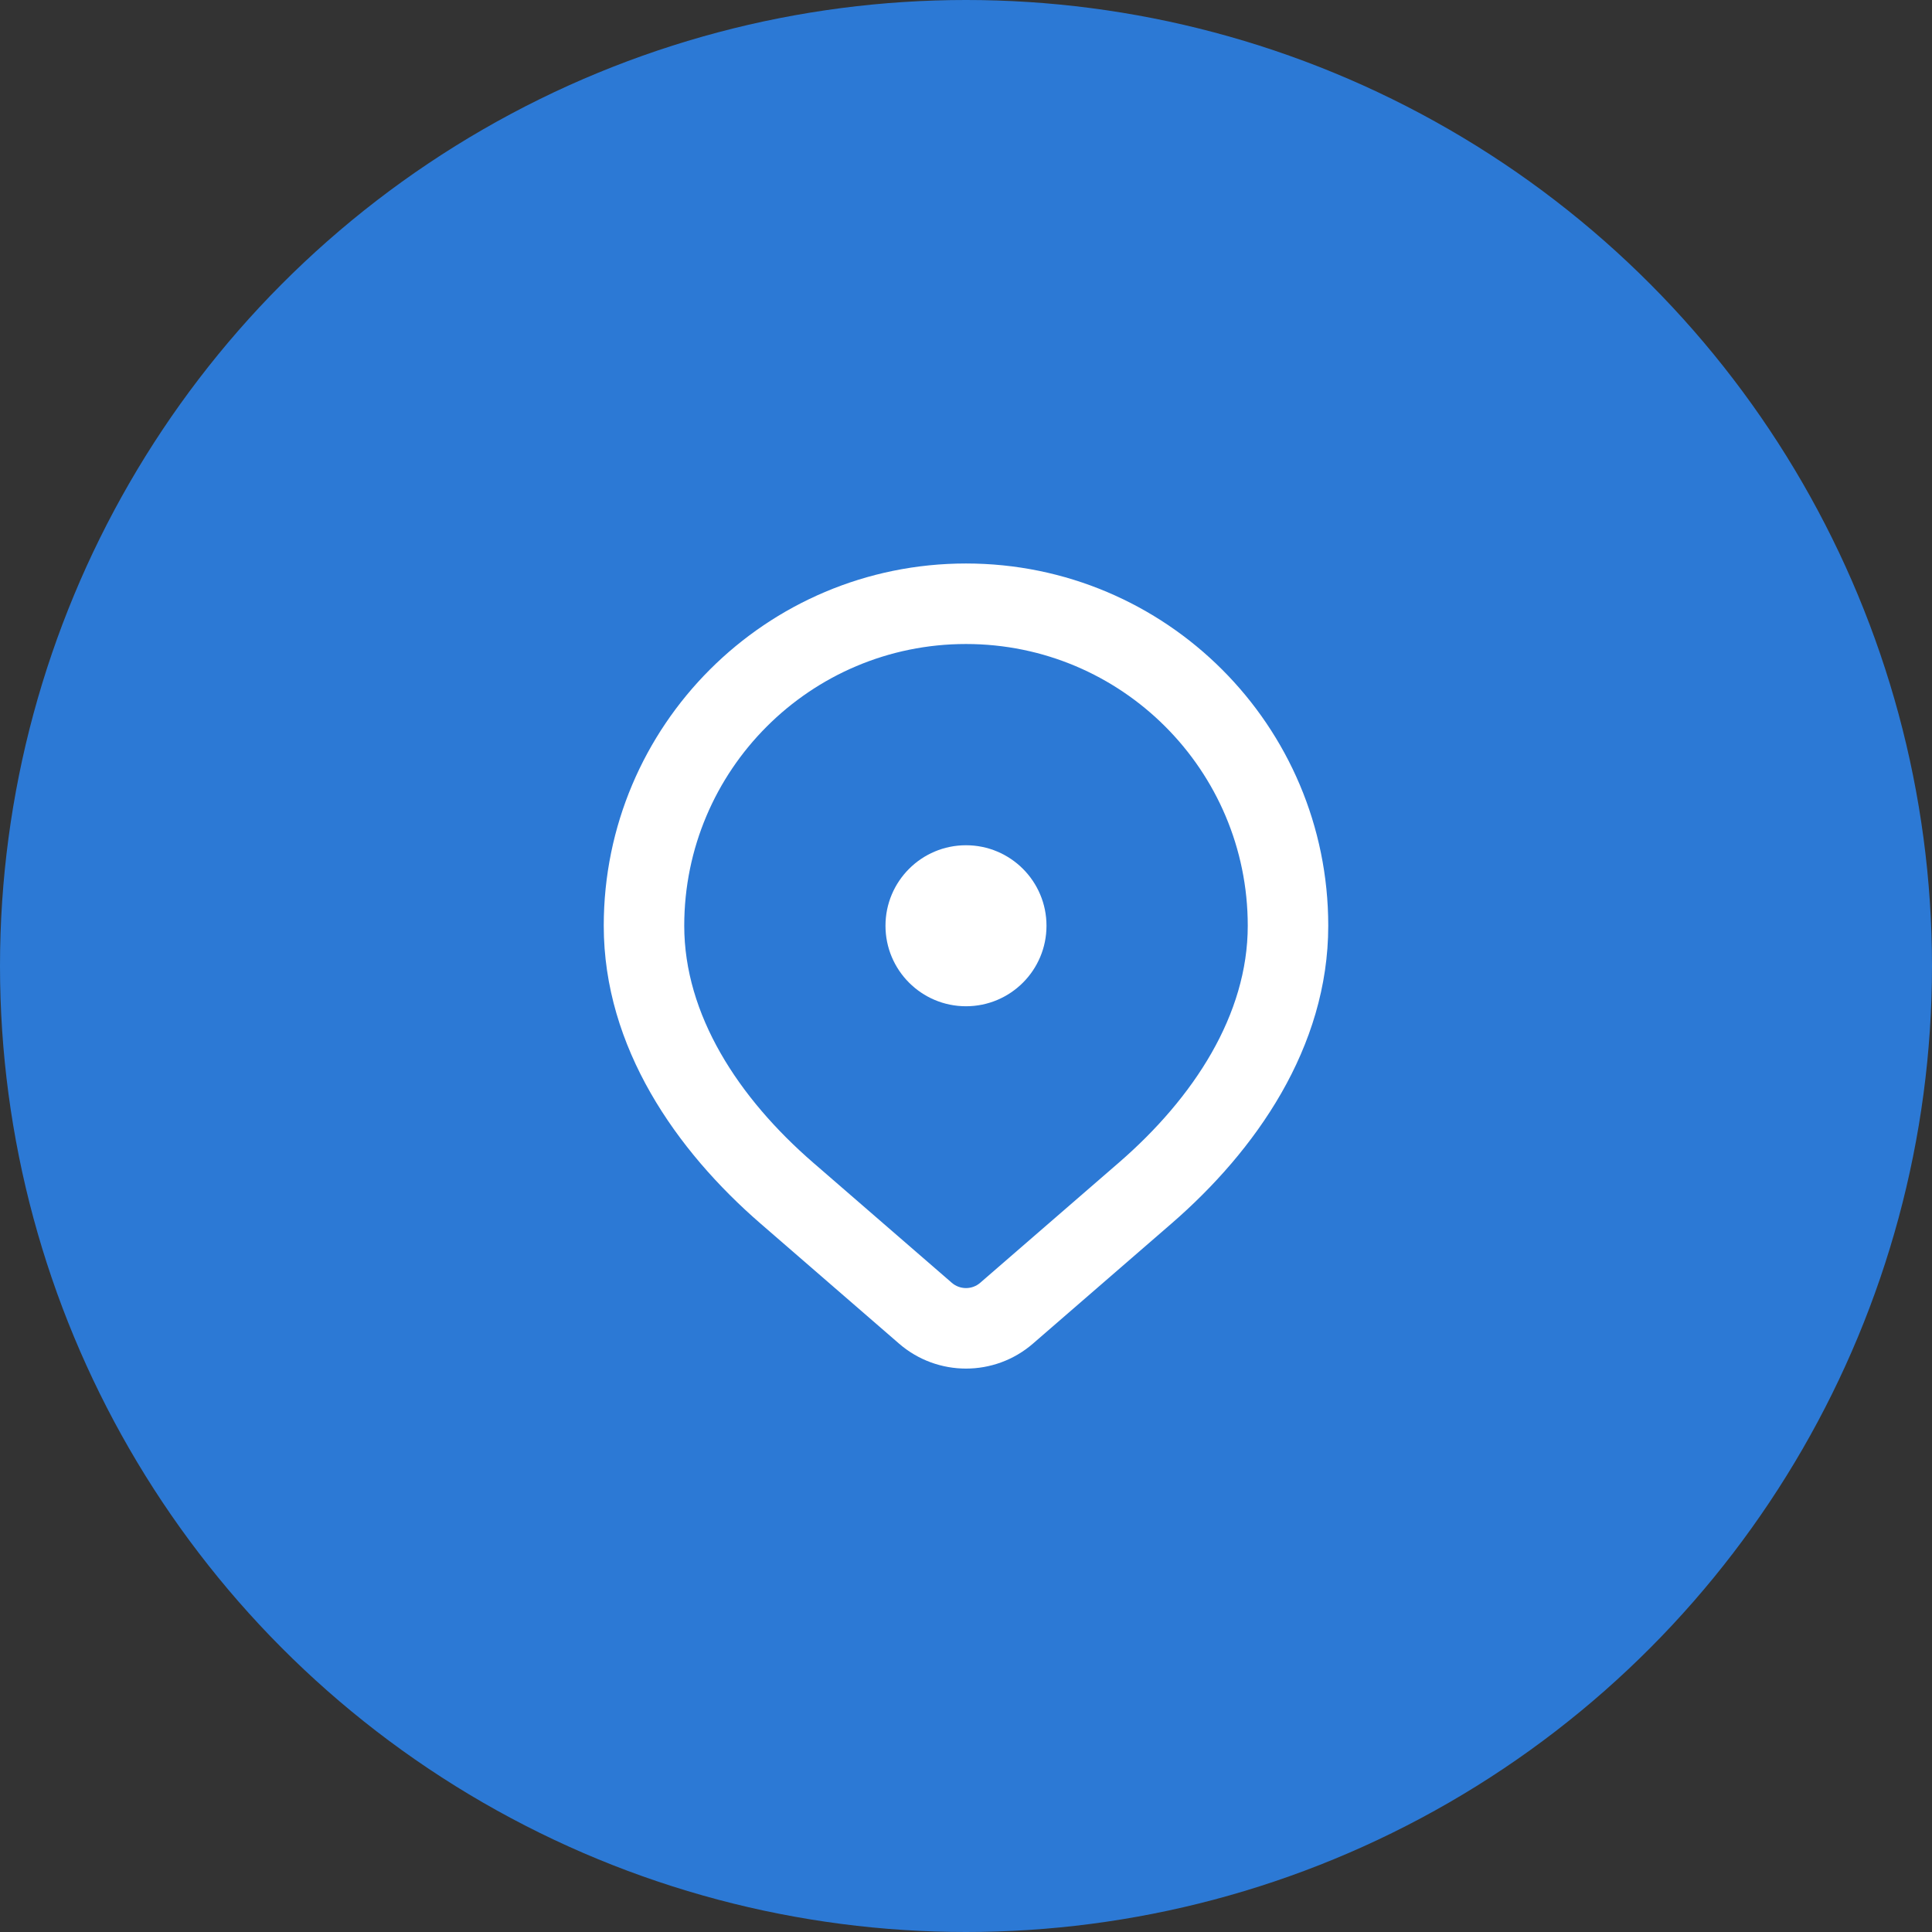 <svg width="80" height="80" viewBox="0 0 80 80" fill="none" xmlns="http://www.w3.org/2000/svg">
<rect x="0" y="0" width="80" height="80" fill="#333333" stroke="none"/>
<circle cx="40" cy="40" r="40" fill="#2C79D5"/>
<path fill-rule="evenodd" clip-rule="evenodd" d="M40 26.667C33.557 26.667 28.333 31.89 28.333 38.333C28.333 42.01 30.56 45.447 33.675 48.146L39.411 53.117C39.749 53.41 40.251 53.41 40.589 53.117L46.325 48.146C49.44 45.447 51.667 42.01 51.667 38.333C51.667 31.89 46.443 26.667 40 26.667ZM25 38.333C25 30.049 31.716 23.333 40 23.333C48.284 23.333 55 30.049 55 38.333C55 43.377 51.984 47.653 48.508 50.665L42.773 55.636C41.181 57.015 38.819 57.015 37.227 55.636L31.492 50.665C28.016 47.653 25 43.377 25 38.333Z" fill="white"/>
<path d="M43.333 38.333C43.333 40.174 41.841 41.667 40 41.667C38.159 41.667 36.666 40.174 36.666 38.333C36.666 36.492 38.159 35 40 35C41.841 35 43.333 36.492 43.333 38.333Z" fill="white"/>
</svg>
